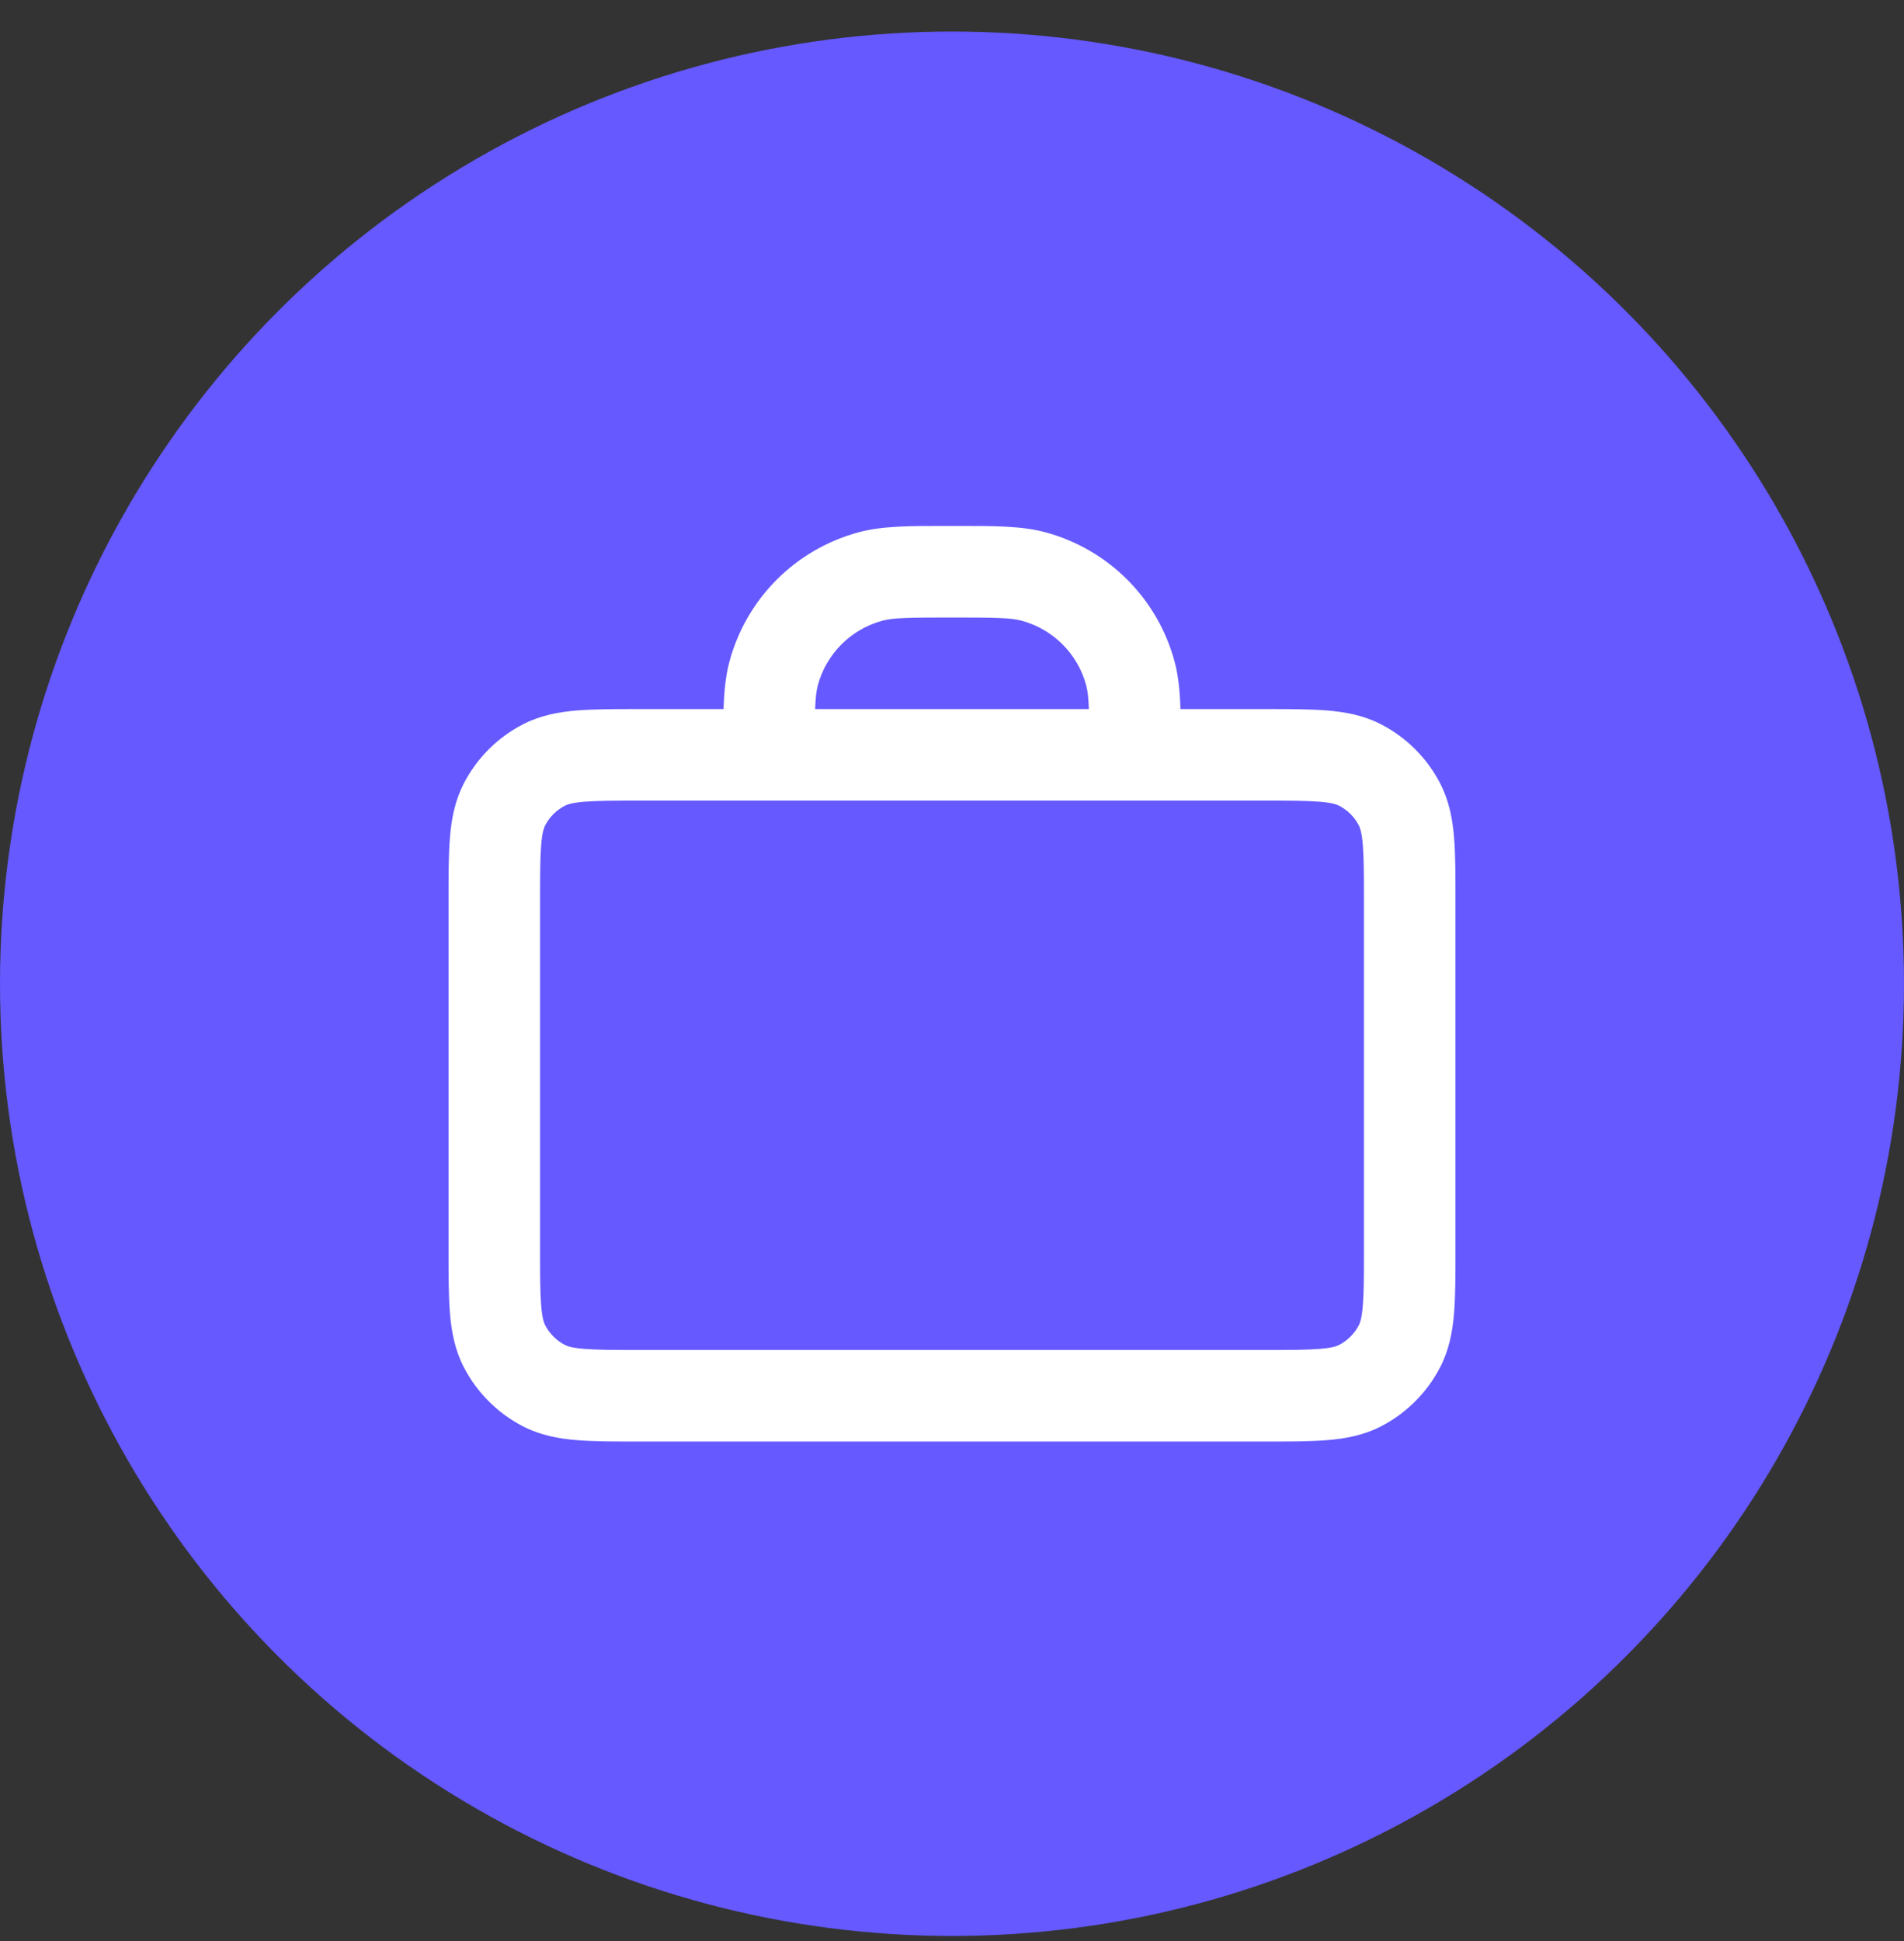 <svg width="52" height="53" viewBox="0 0 52 53" fill="none" xmlns="http://www.w3.org/2000/svg">
<rect x="0" y="0" width="52" height="53" fill="#333333" stroke="none"/>
<circle cx="26" cy="26.861" r="26" fill="#6559FF"/>
<path fill-rule="evenodd" clip-rule="evenodd" d="M25.828 14.361C24.834 14.361 24.096 14.36 23.456 14.532C21.731 14.994 20.383 16.342 19.921 18.067C19.817 18.452 19.777 18.872 19.76 19.361H17.452C16.793 19.361 16.224 19.361 15.756 19.399C15.262 19.44 14.771 19.529 14.297 19.77C13.592 20.13 13.018 20.703 12.659 21.409C12.418 21.882 12.329 22.373 12.288 22.867C12.25 23.336 12.25 23.904 12.25 24.563V34.16C12.25 34.818 12.25 35.387 12.288 35.855C12.329 36.349 12.418 36.841 12.659 37.314C13.018 38.019 13.592 38.593 14.297 38.953C14.771 39.194 15.262 39.283 15.756 39.323C16.224 39.361 16.793 39.361 17.452 39.361H34.548C35.207 39.361 35.776 39.361 36.244 39.323C36.738 39.283 37.23 39.194 37.703 38.953C38.408 38.593 38.982 38.019 39.341 37.314C39.582 36.841 39.671 36.349 39.712 35.855C39.75 35.387 39.75 34.819 39.75 34.16V24.563C39.75 23.904 39.75 23.336 39.712 22.867C39.671 22.373 39.582 21.882 39.341 21.409C38.982 20.703 38.408 20.13 37.703 19.77C37.23 19.529 36.738 19.44 36.244 19.399C35.776 19.361 35.207 19.361 34.548 19.361H32.24C32.224 18.872 32.183 18.452 32.08 18.067C31.617 16.342 30.27 14.994 28.544 14.532C27.905 14.36 27.166 14.361 26.172 14.361H25.828ZM29.738 19.361C29.726 19.039 29.705 18.863 29.665 18.714C29.434 17.852 28.76 17.178 27.897 16.947C27.619 16.872 27.243 16.861 26 16.861C24.757 16.861 24.381 16.872 24.103 16.947C23.24 17.178 22.567 17.852 22.335 18.714C22.296 18.863 22.274 19.039 22.262 19.361H29.738ZM34.5 21.861C35.221 21.861 35.686 21.862 36.04 21.891C36.38 21.919 36.506 21.966 36.568 21.998C36.803 22.117 36.994 22.309 37.114 22.544C37.145 22.606 37.192 22.732 37.22 23.071C37.249 23.425 37.25 23.891 37.25 24.611V34.111C37.25 34.832 37.249 35.297 37.22 35.651C37.192 35.991 37.145 36.117 37.114 36.179C36.994 36.414 36.803 36.605 36.568 36.725C36.506 36.757 36.38 36.804 36.04 36.831C35.686 36.86 35.221 36.861 34.5 36.861H17.5C16.779 36.861 16.314 36.86 15.96 36.831C15.62 36.804 15.494 36.757 15.432 36.725C15.197 36.605 15.006 36.414 14.886 36.179C14.855 36.117 14.808 35.991 14.78 35.651C14.751 35.297 14.75 34.832 14.75 34.111V24.611C14.75 23.891 14.751 23.425 14.78 23.071C14.808 22.732 14.855 22.606 14.886 22.544C15.006 22.309 15.197 22.117 15.432 21.998C15.494 21.966 15.62 21.919 15.96 21.891C16.314 21.862 16.779 21.861 17.5 21.861C23.167 21.861 28.833 21.861 34.5 21.861Z" fill="white"/>
</svg>
